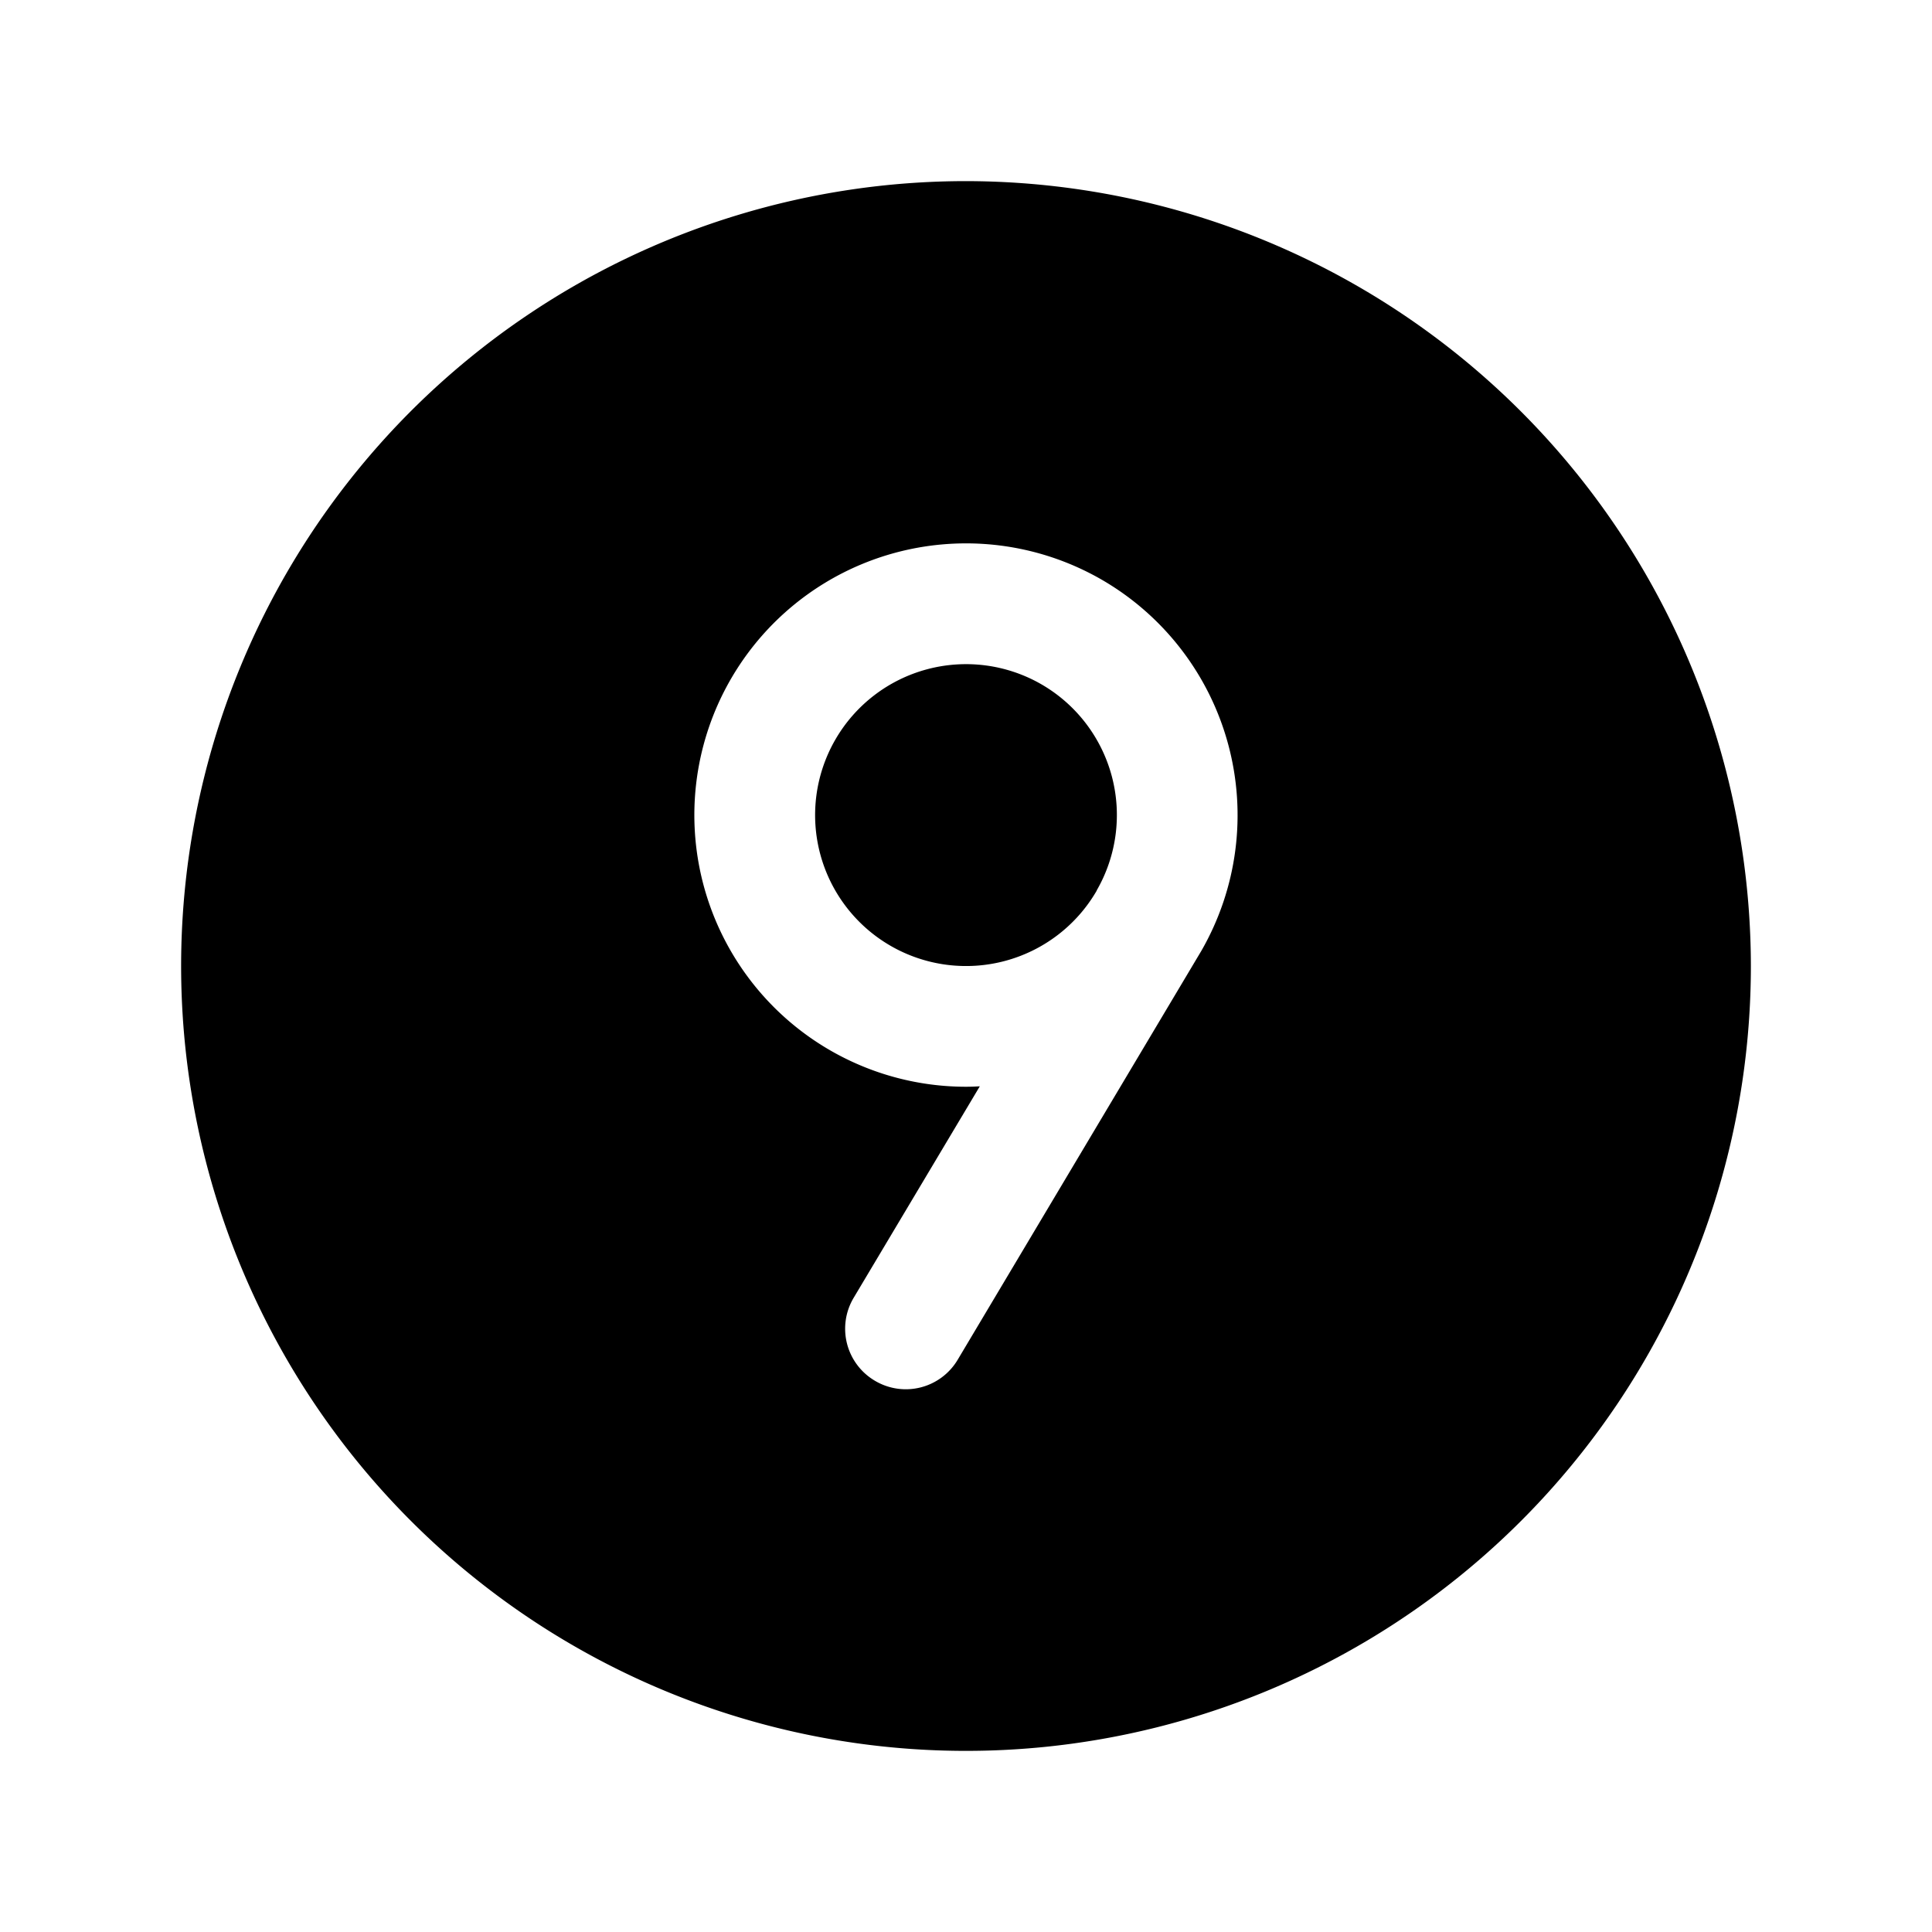 <svg xmlns="http://www.w3.org/2000/svg" viewBox="0 0 256 256" fill="currentColor"><path d="M145.33,118l0,0A20,20,0,1,1,138,90.68,20,20,0,0,1,145.31,118ZM232,128A104,104,0,1,1,128,24,104.11,104.11,0,0,1,232,128ZM146,76.82A36,36,0,1,0,127.94,144q.94,0,1.89-.06l-16.7,28a8,8,0,0,0,2.77,11,8,8,0,0,0,11-2.77L159.18,126A36.05,36.05,0,0,0,146,76.82Z"/></svg>